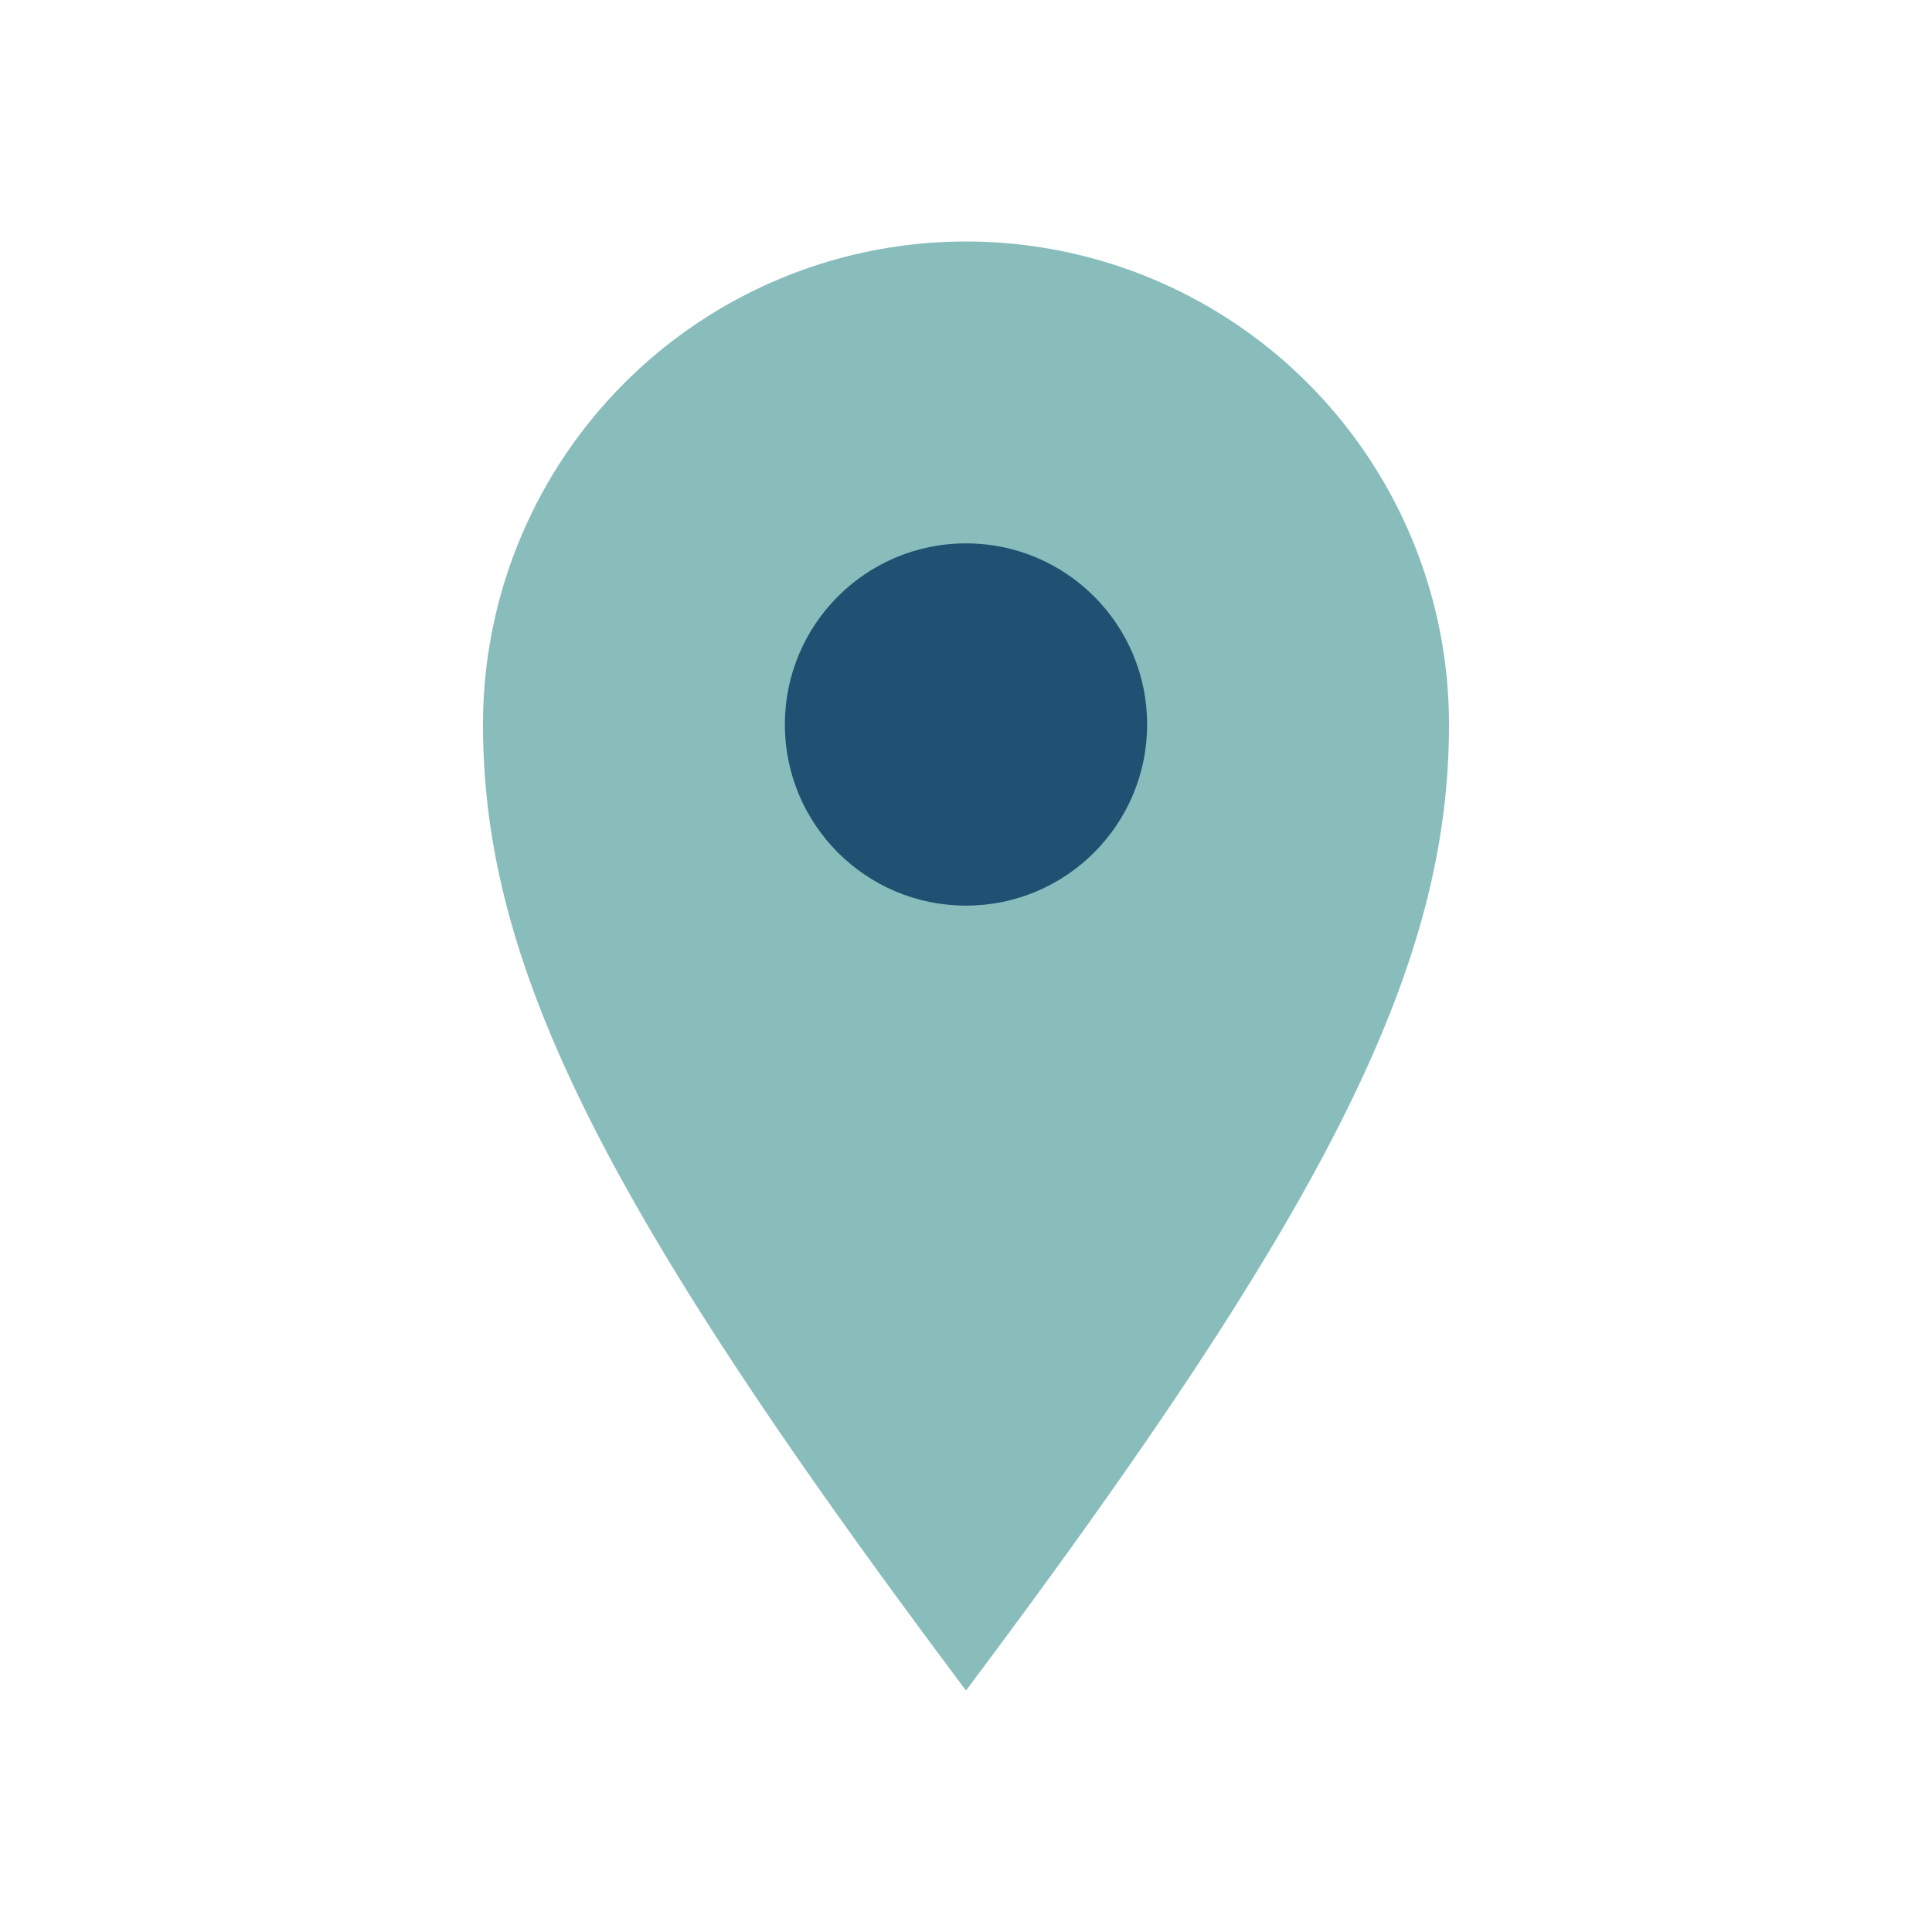 <?xml version="1.0" encoding="UTF-8"?>
<svg xmlns="http://www.w3.org/2000/svg" width="32" height="32" viewBox="0 0 32 32"><path d="M16 28C10 20 8 16 8 12a8 8 0 1 1 16 0c0 4-2 8-8 16z" fill="#88BDBC"/><circle cx="16" cy="12" r="3" fill="#205072"/></svg>